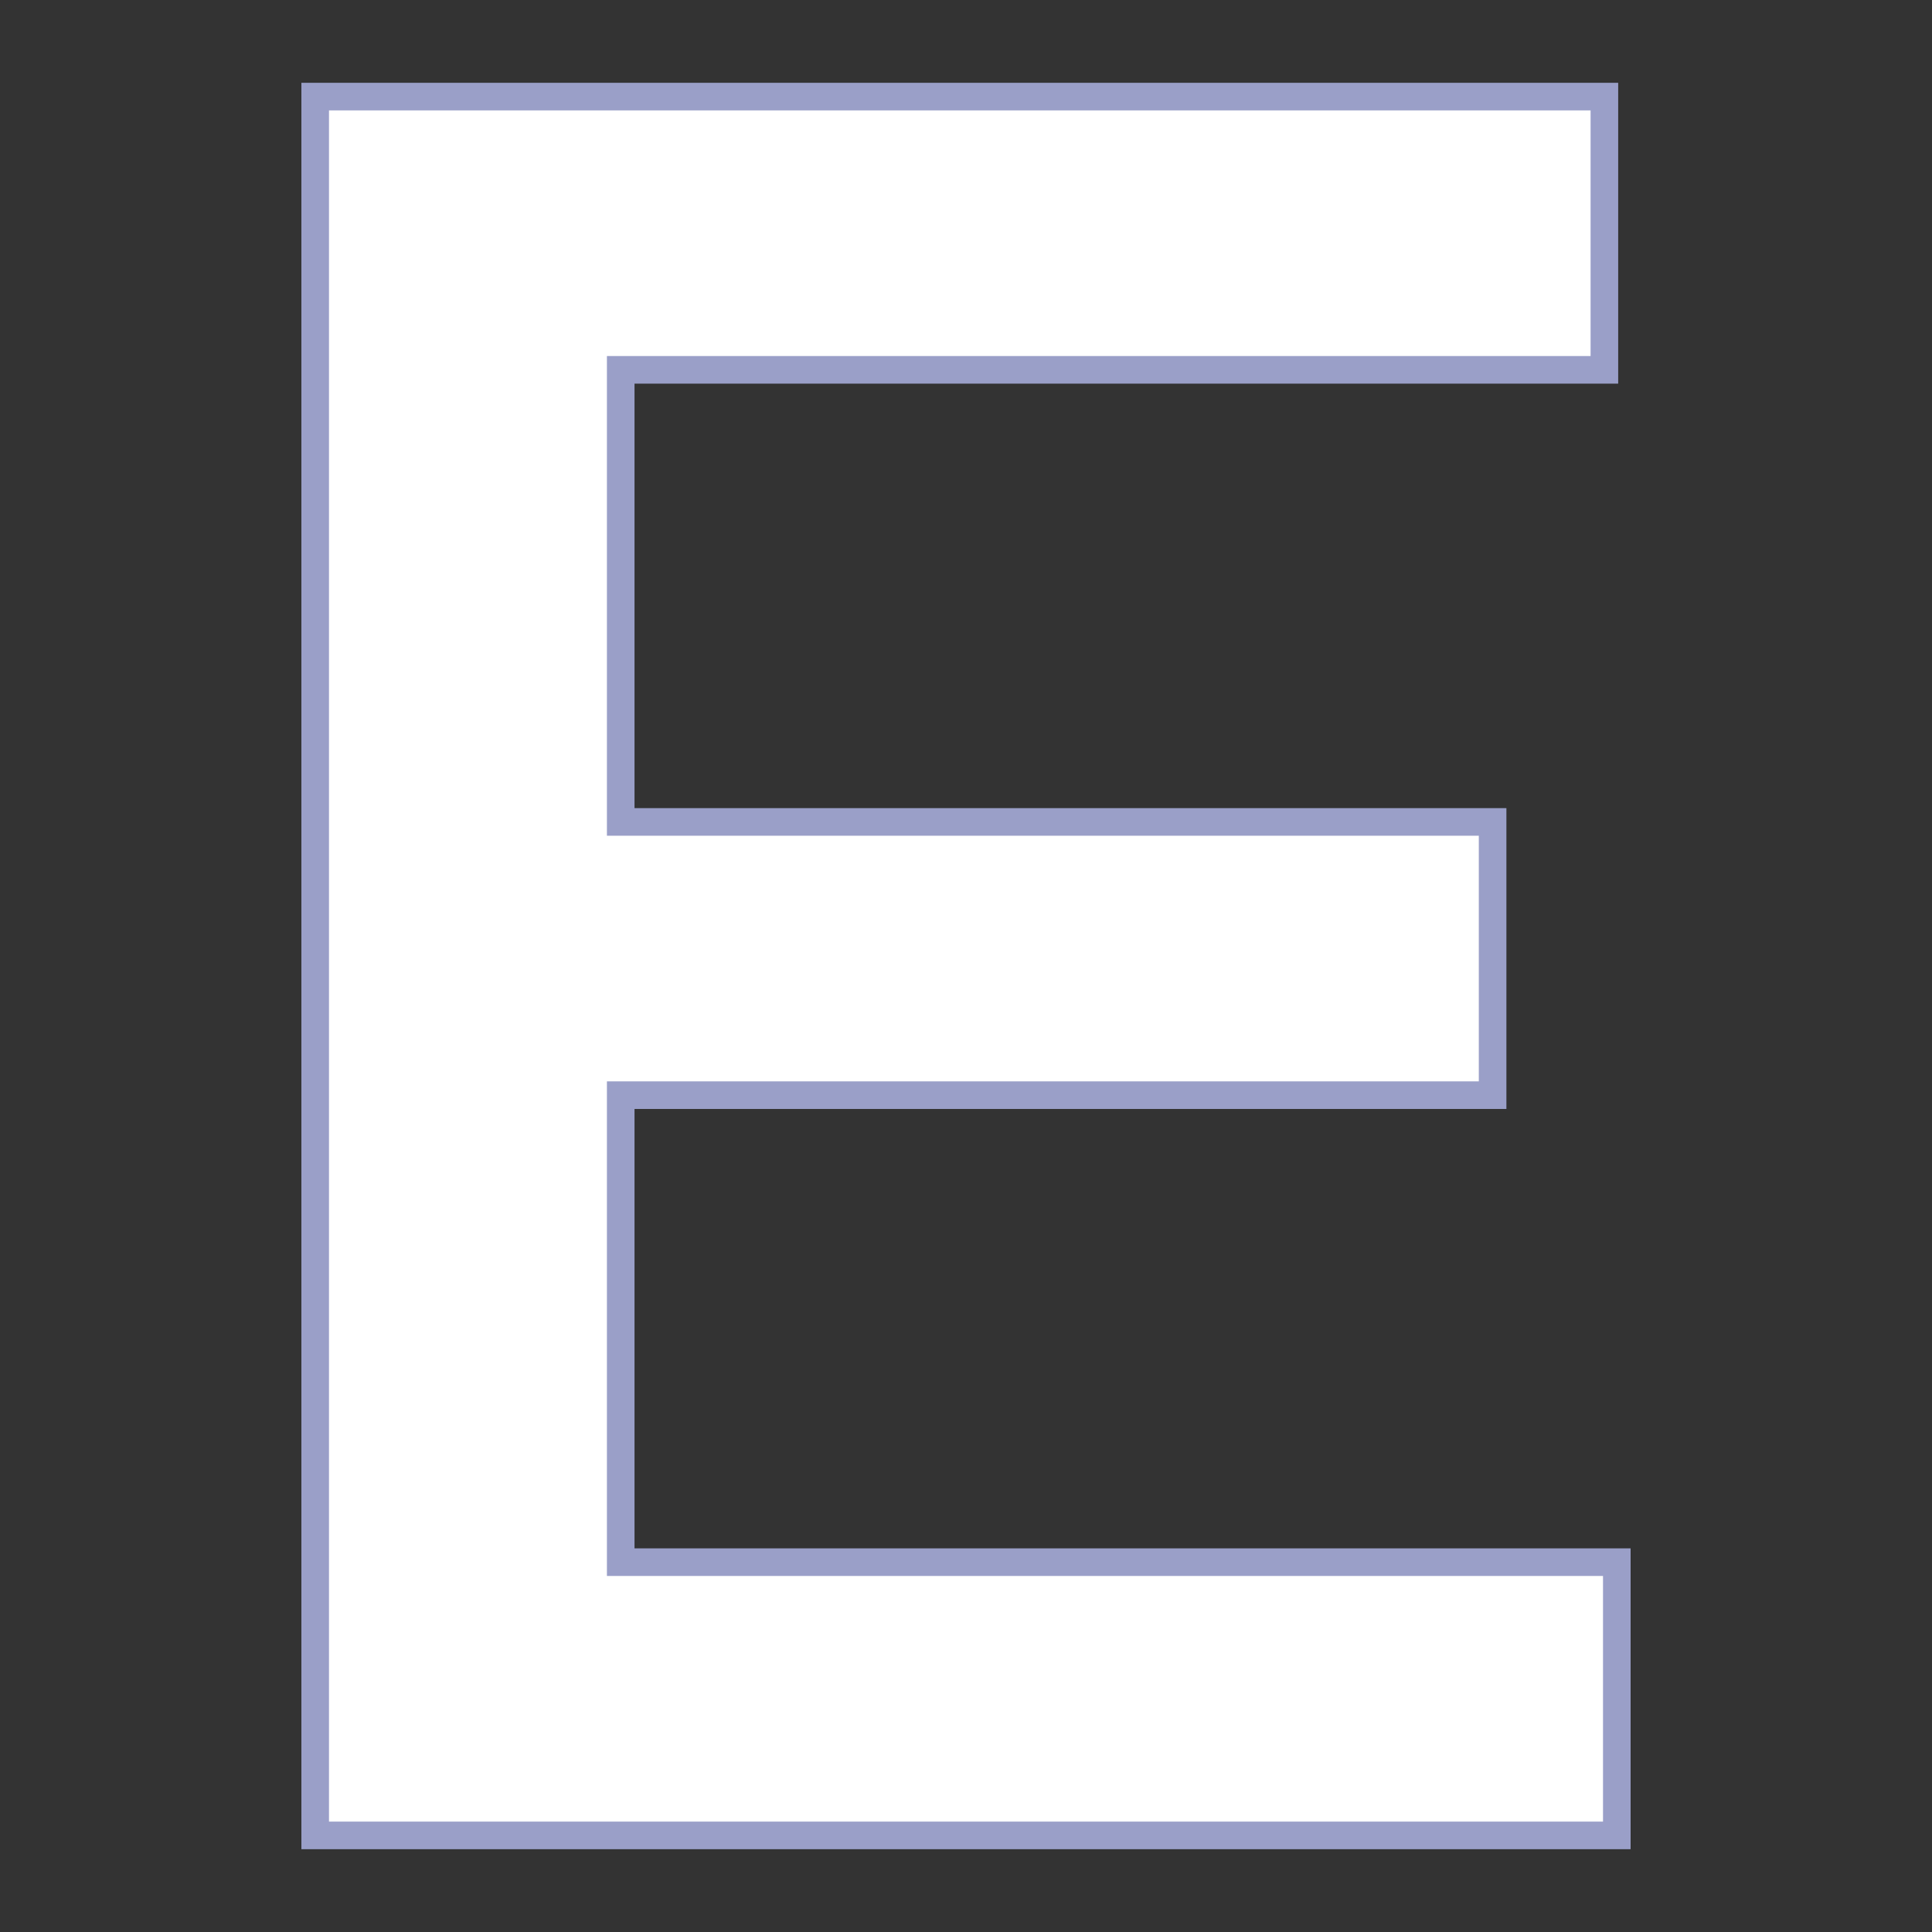 <svg id="レイヤー_1" xmlns="http://www.w3.org/2000/svg" xmlns:xlink="http://www.w3.org/1999/xlink" width="140" height="140" viewBox="-21.84 -6 140 140" enable-background="new -21.84 -6 140 140"><rect x="-21.84" y="-6" width="140" height="140" fill="#333333" stroke="none"/><path id="dept_E_upper" fill="#fff" stroke="#9a9fc8" stroke-width="2" d="M1 127h94.32v-19.8H23.14V73.359h63.18V53.56H23.14V20.8H94.42V1H1V127z"/></svg>